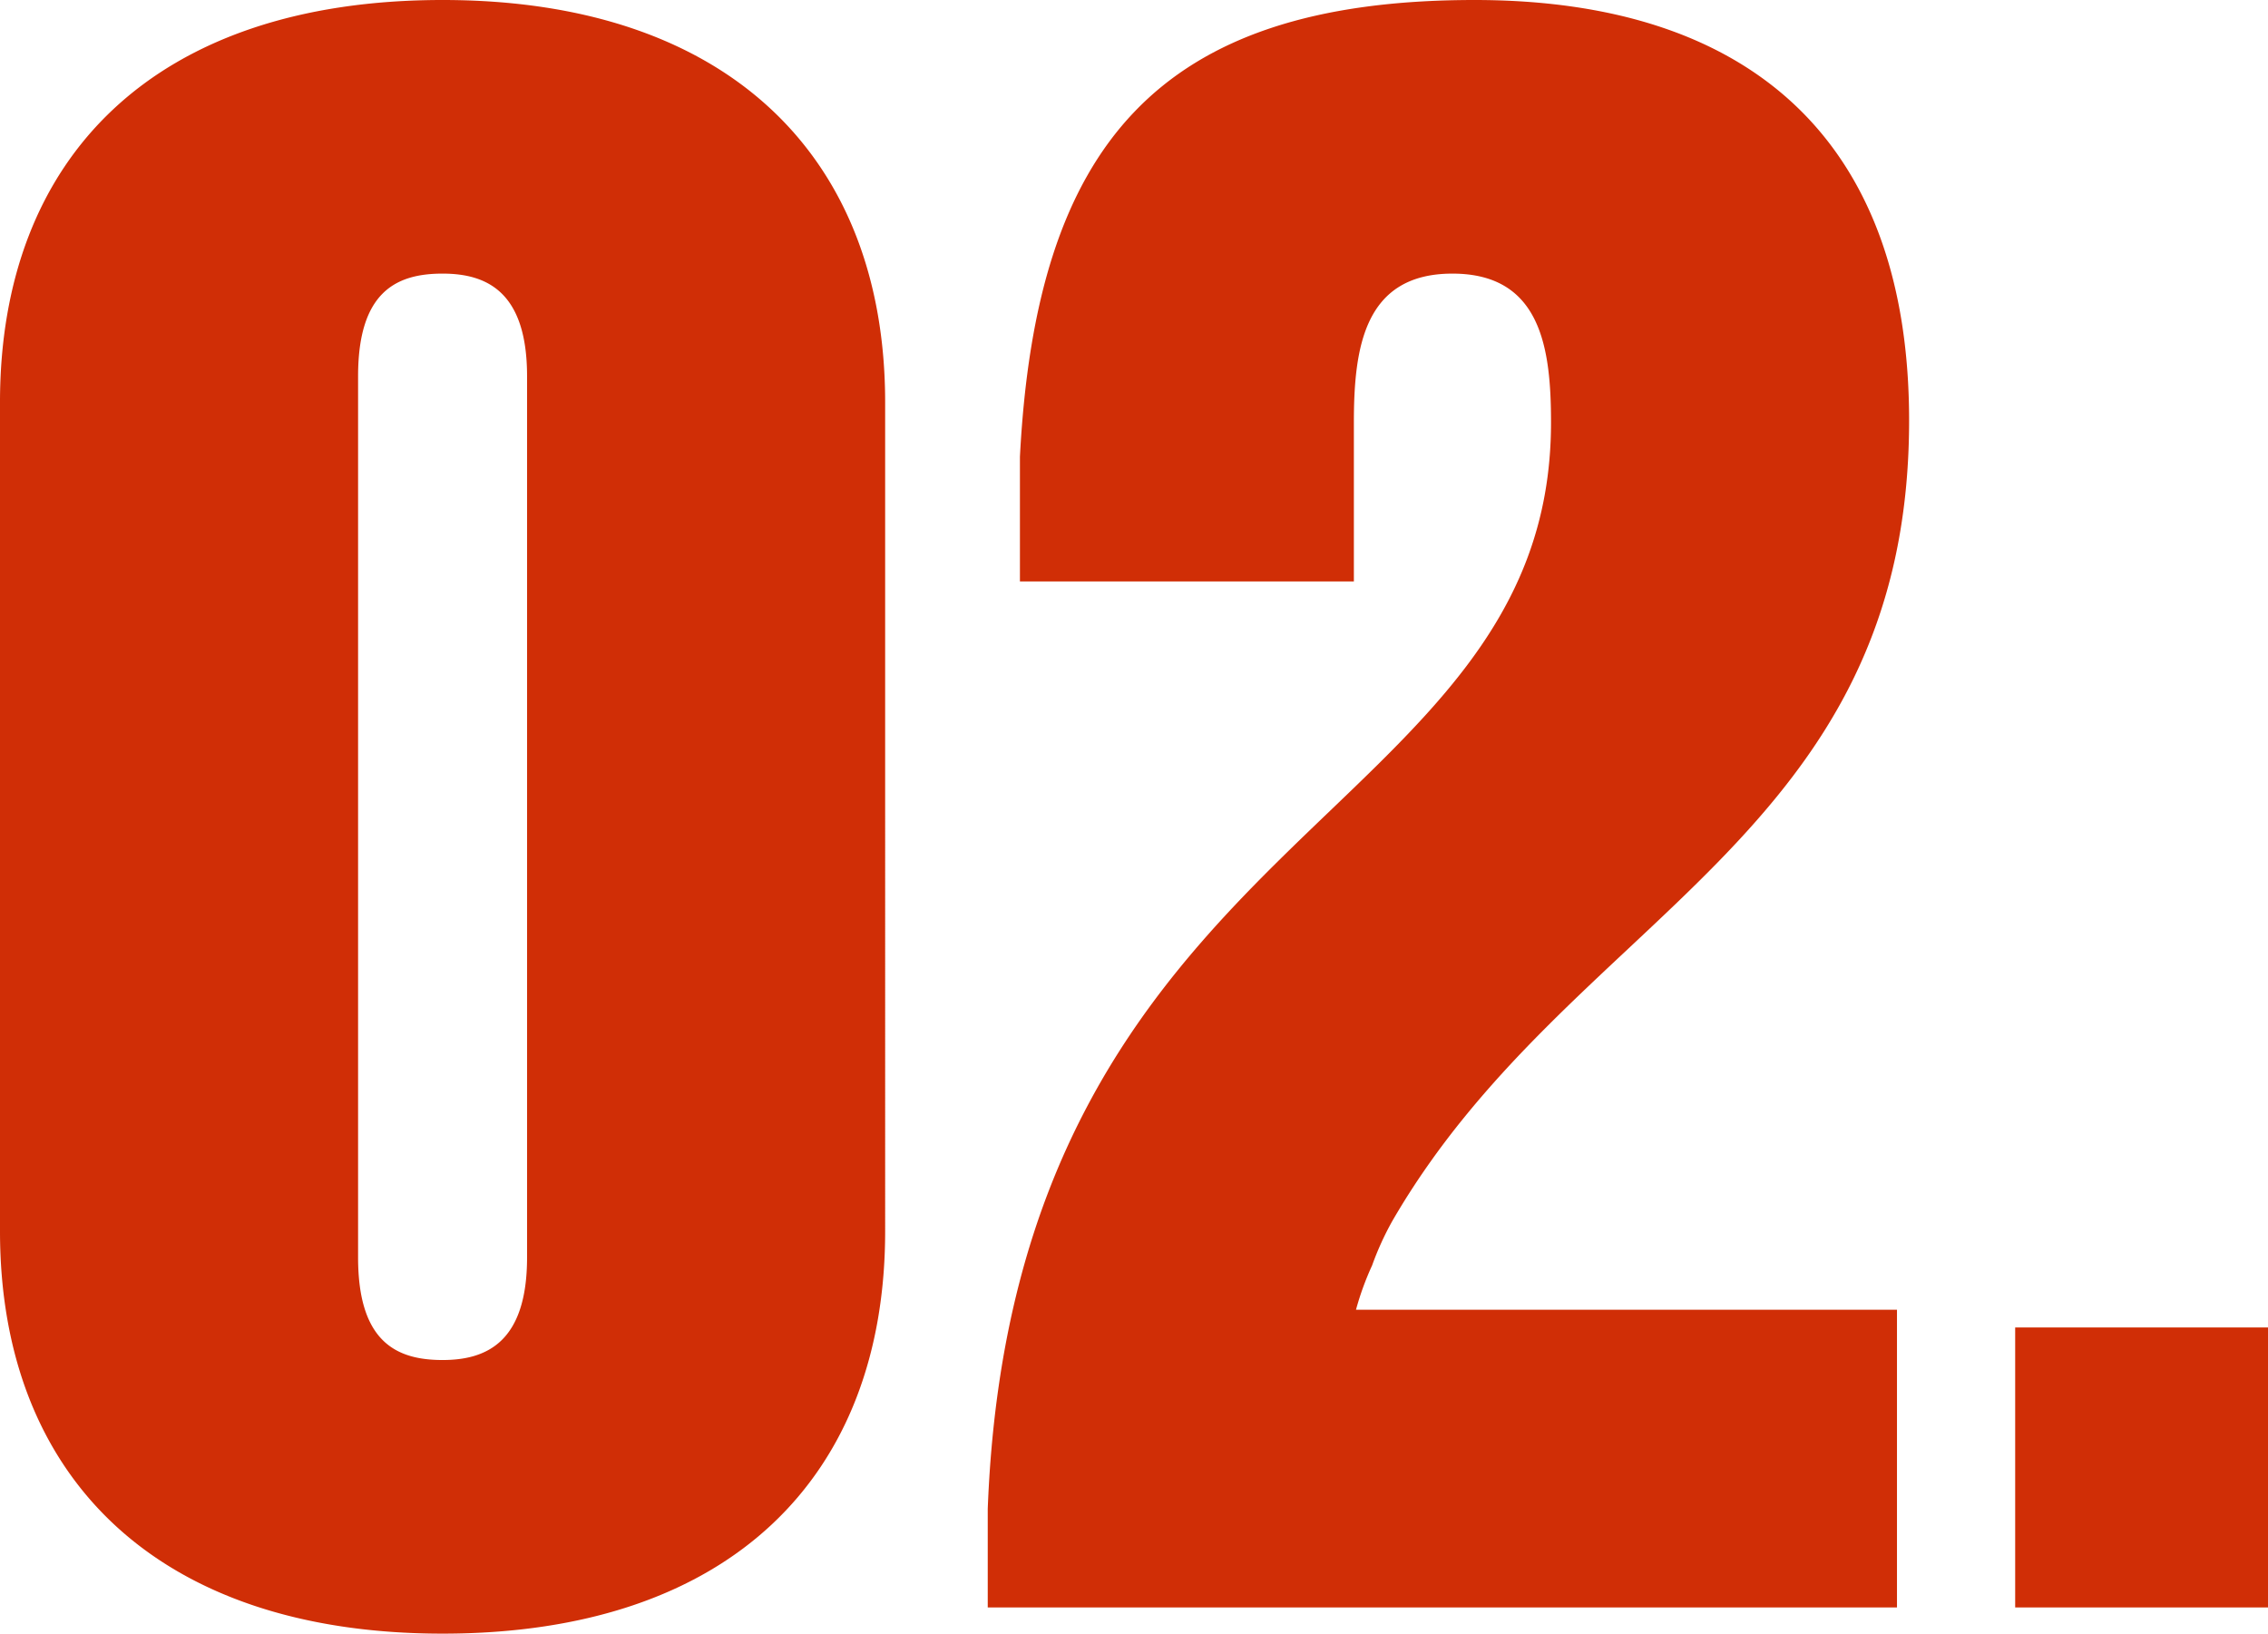<svg xmlns="http://www.w3.org/2000/svg" width="83.428" height="60.088" viewBox="0 0 83.428 60.088">
  <path id="パス_176" data-name="パス 176" d="M2.22-13.838C2.22-4.81,7.992.962,18.5.962c10.582,0,16.28-5.772,16.28-14.8V-44.326c0-9.028-5.772-14.8-16.28-14.8-10.582,0-16.28,5.772-16.28,14.8Zm13.172-31.45c0-3.108,1.406-3.774,3.108-3.774,1.628,0,3.108.666,3.108,3.774v32.412c0,3.108-1.48,3.774-3.108,3.774-1.7,0-3.108-.666-3.108-3.774ZM39.738-37.74H52.022v-5.846c0-2.738.37-5.476,3.626-5.476s3.626,2.738,3.626,5.476c0,14.8-19.758,14.8-20.72,39.96V0H72V-10.952H52.1a10.561,10.561,0,0,1,.592-1.628,10.894,10.894,0,0,1,.74-1.628C59.94-25.456,72.446-28.268,72.446-43.66c0-10.36-5.92-15.466-15.984-15.466-11.692,0-16.132,5.4-16.724,16.8ZM85.648,0V-10.3h-9.3V0Z" transform="translate(-2.22 59.126)" fill="#d02e06"/>
</svg>
